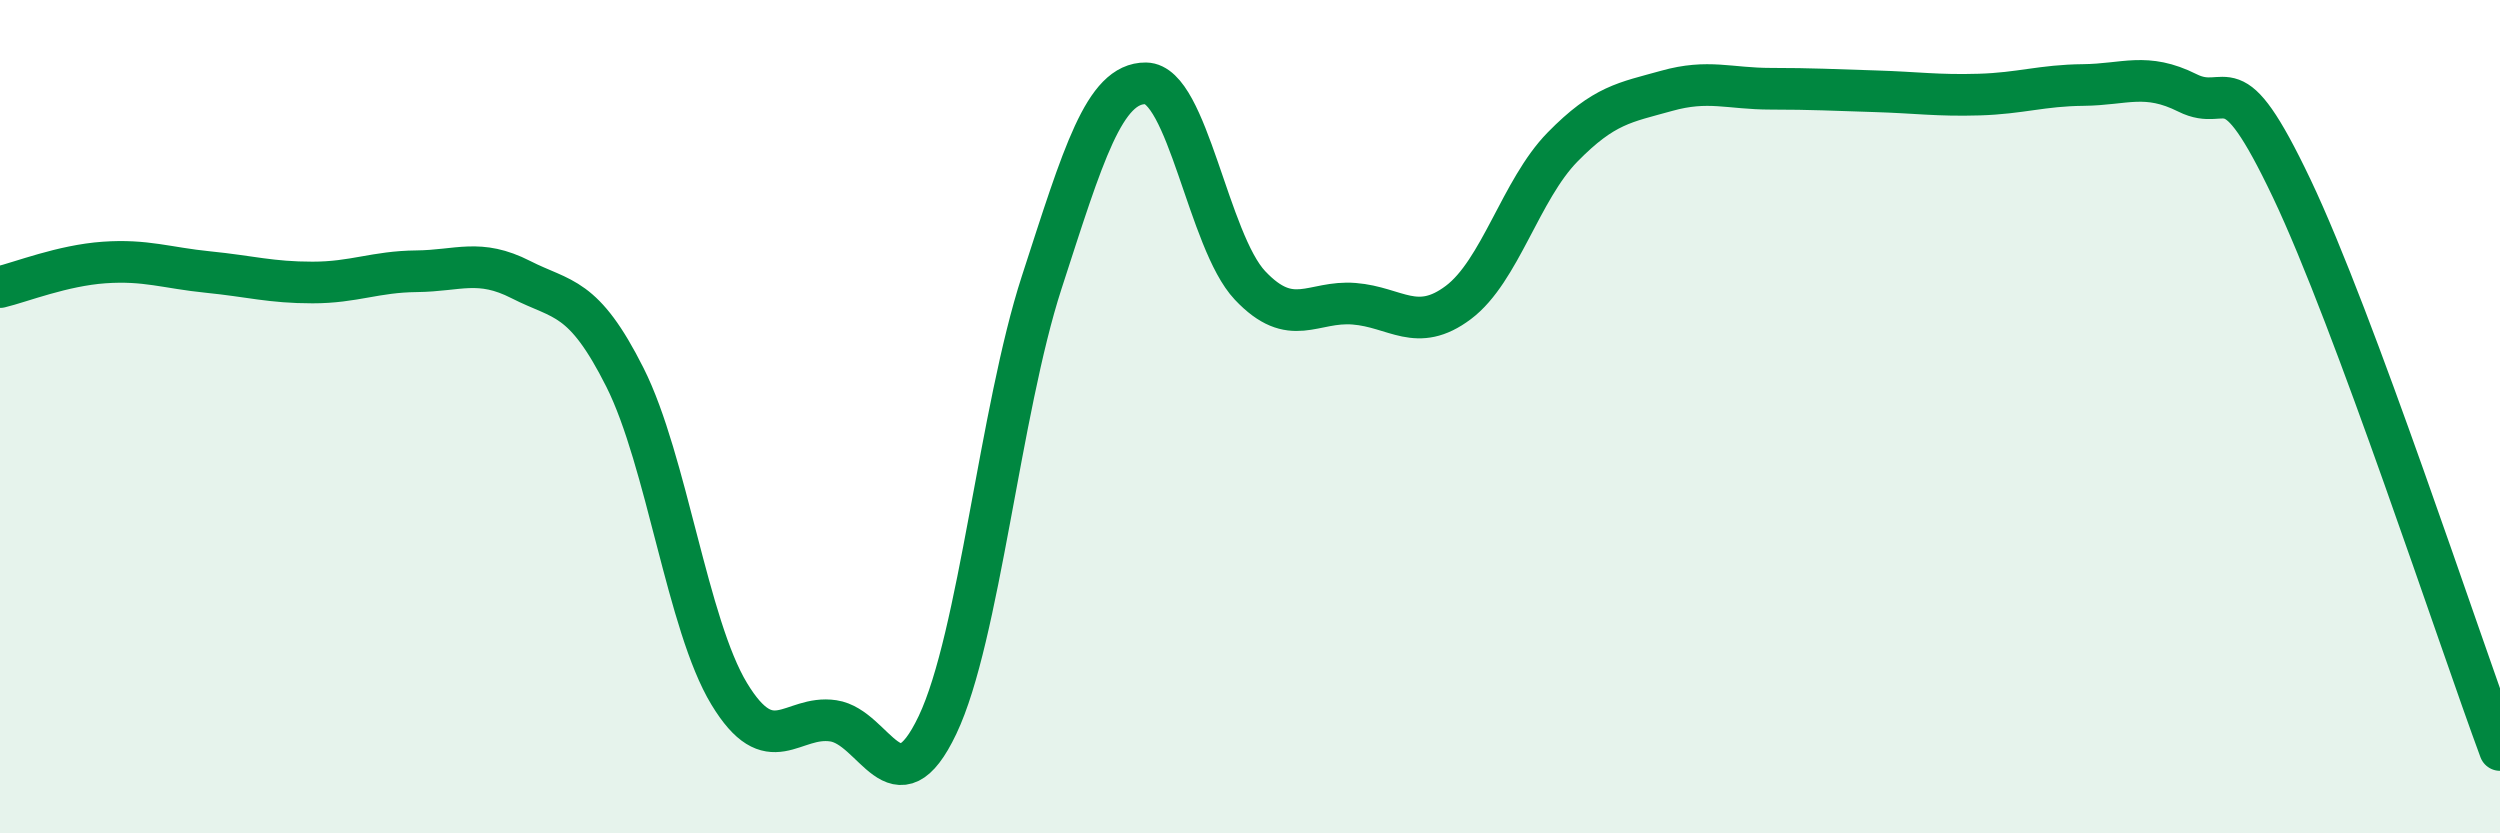 
    <svg width="60" height="20" viewBox="0 0 60 20" xmlns="http://www.w3.org/2000/svg">
      <path
        d="M 0,6.89 C 0.5,6.77 1.5,6.37 2.5,6.3 C 3.5,6.23 4,6.43 5,6.53 C 6,6.63 6.5,6.78 7.5,6.78 C 8.5,6.78 9,6.52 10,6.51 C 11,6.5 11.5,6.2 12.5,6.71 C 13.5,7.22 14,7.07 15,9.06 C 16,11.05 16.5,15 17.5,16.65 C 18.5,18.3 19,17.15 20,17.3 C 21,17.45 21.5,19.5 22.5,17.4 C 23.5,15.3 24,9.86 25,6.78 C 26,3.7 26.5,1.99 27.5,2 C 28.5,2.01 29,5.79 30,6.85 C 31,7.91 31.5,7.21 32.5,7.29 C 33.5,7.37 34,8.01 35,7.26 C 36,6.51 36.5,4.55 37.5,3.53 C 38.5,2.51 39,2.46 40,2.18 C 41,1.9 41.5,2.13 42.5,2.13 C 43.5,2.13 44,2.16 45,2.19 C 46,2.22 46.5,2.3 47.5,2.27 C 48.5,2.24 49,2.05 50,2.04 C 51,2.03 51.5,1.73 52.5,2.23 C 53.5,2.73 53.5,1.37 55,4.52 C 56.5,7.67 59,15.3 60,18L60 20L0 20Z"
        fill="#008740"
        opacity="0.1"
        stroke-linecap="round"
        stroke-linejoin="round"
      />
      <path
        d="M 0,6.89 C 0.5,6.77 1.5,6.37 2.5,6.3 C 3.5,6.23 4,6.43 5,6.53 C 6,6.63 6.5,6.78 7.5,6.78 C 8.5,6.78 9,6.52 10,6.51 C 11,6.5 11.5,6.2 12.5,6.71 C 13.5,7.22 14,7.07 15,9.06 C 16,11.05 16.5,15 17.5,16.65 C 18.5,18.3 19,17.15 20,17.3 C 21,17.45 21.5,19.5 22.5,17.4 C 23.5,15.3 24,9.86 25,6.78 C 26,3.7 26.5,1.99 27.5,2 C 28.5,2.01 29,5.79 30,6.85 C 31,7.91 31.5,7.21 32.5,7.29 C 33.5,7.37 34,8.01 35,7.26 C 36,6.51 36.5,4.55 37.5,3.53 C 38.5,2.51 39,2.46 40,2.18 C 41,1.9 41.5,2.13 42.5,2.13 C 43.5,2.13 44,2.16 45,2.19 C 46,2.22 46.5,2.3 47.5,2.27 C 48.5,2.24 49,2.05 50,2.04 C 51,2.03 51.5,1.73 52.5,2.23 C 53.5,2.73 53.5,1.37 55,4.52 C 56.5,7.67 59,15.3 60,18"
        stroke="#008740"
        stroke-width="1"
        fill="none"
        stroke-linecap="round"
        stroke-linejoin="round"
      />
    </svg>
  
